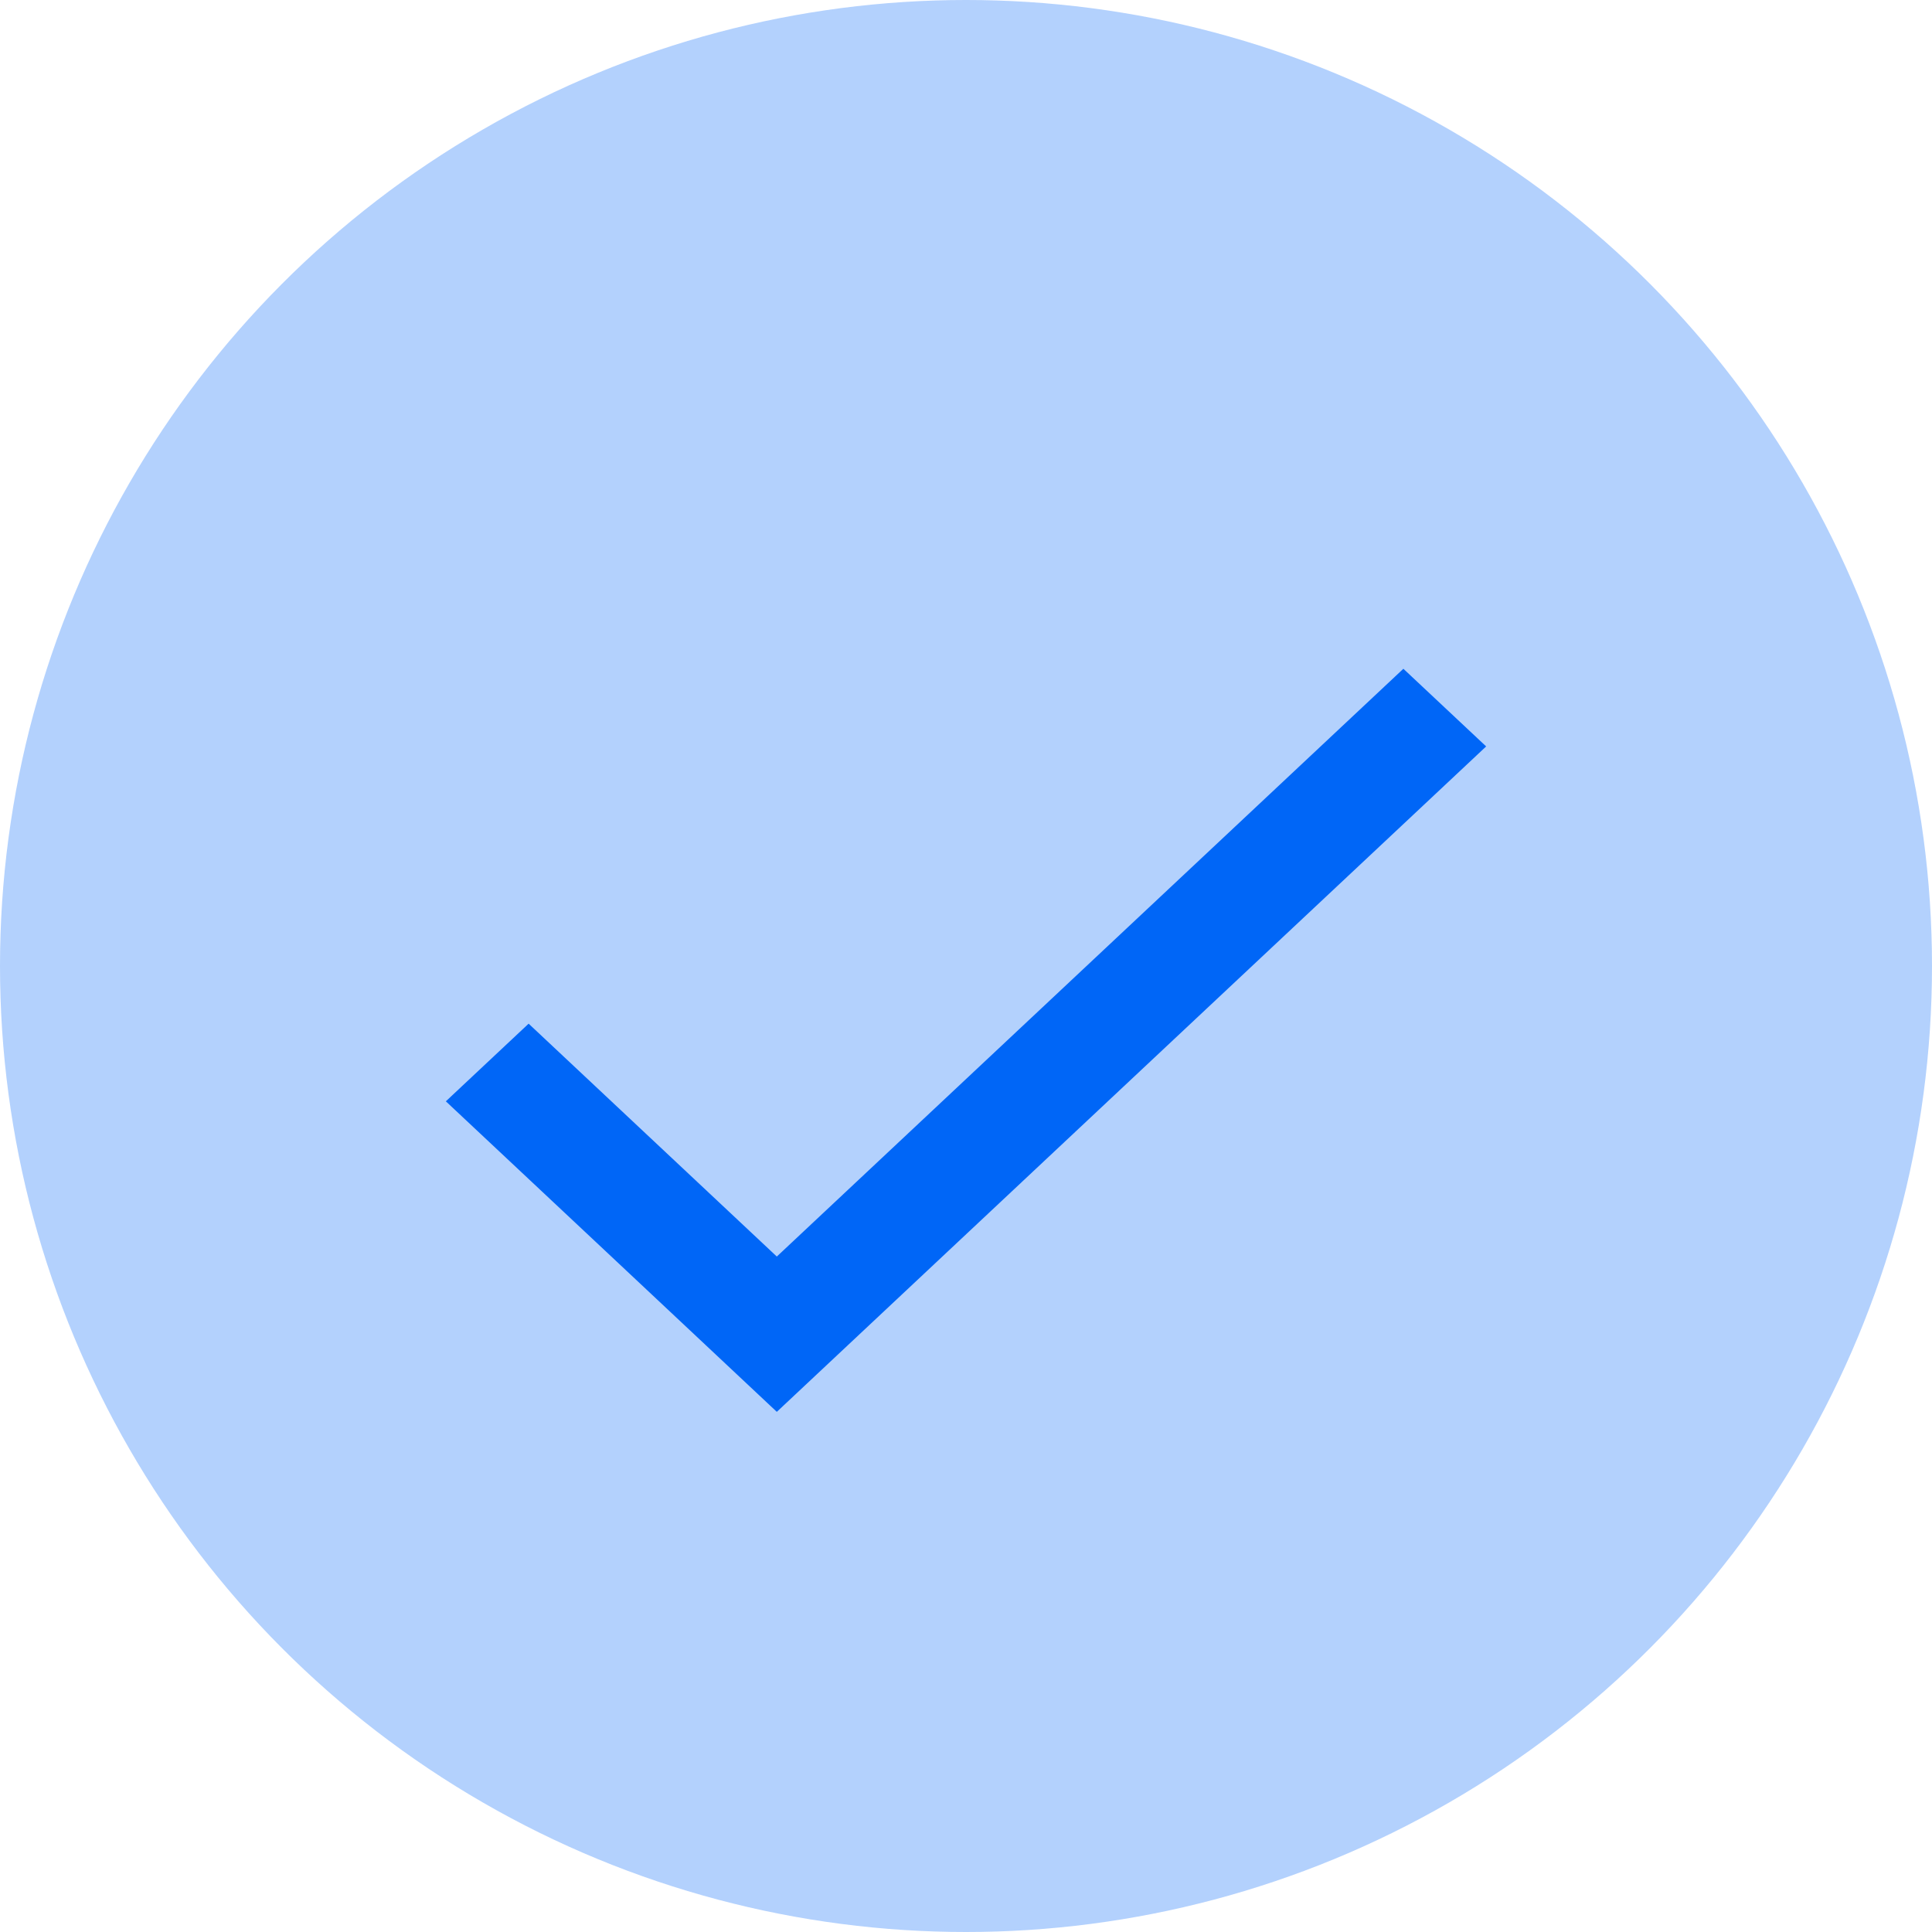 <svg xmlns="http://www.w3.org/2000/svg" width="26" height="26" viewBox="0 0 26 26" fill="none"><g id="Group 119"><circle id="Ellipse 78" cx="13" cy="13" r="13" fill="#0066F7" fill-opacity="0.3"></circle><path id="Vector" d="M10.454 16.91L7.114 13.776L6 14.821L8.227 16.91L10.454 19L20 10.045L18.886 9L10.454 16.91Z" fill="#0066F7"></path></g></svg>